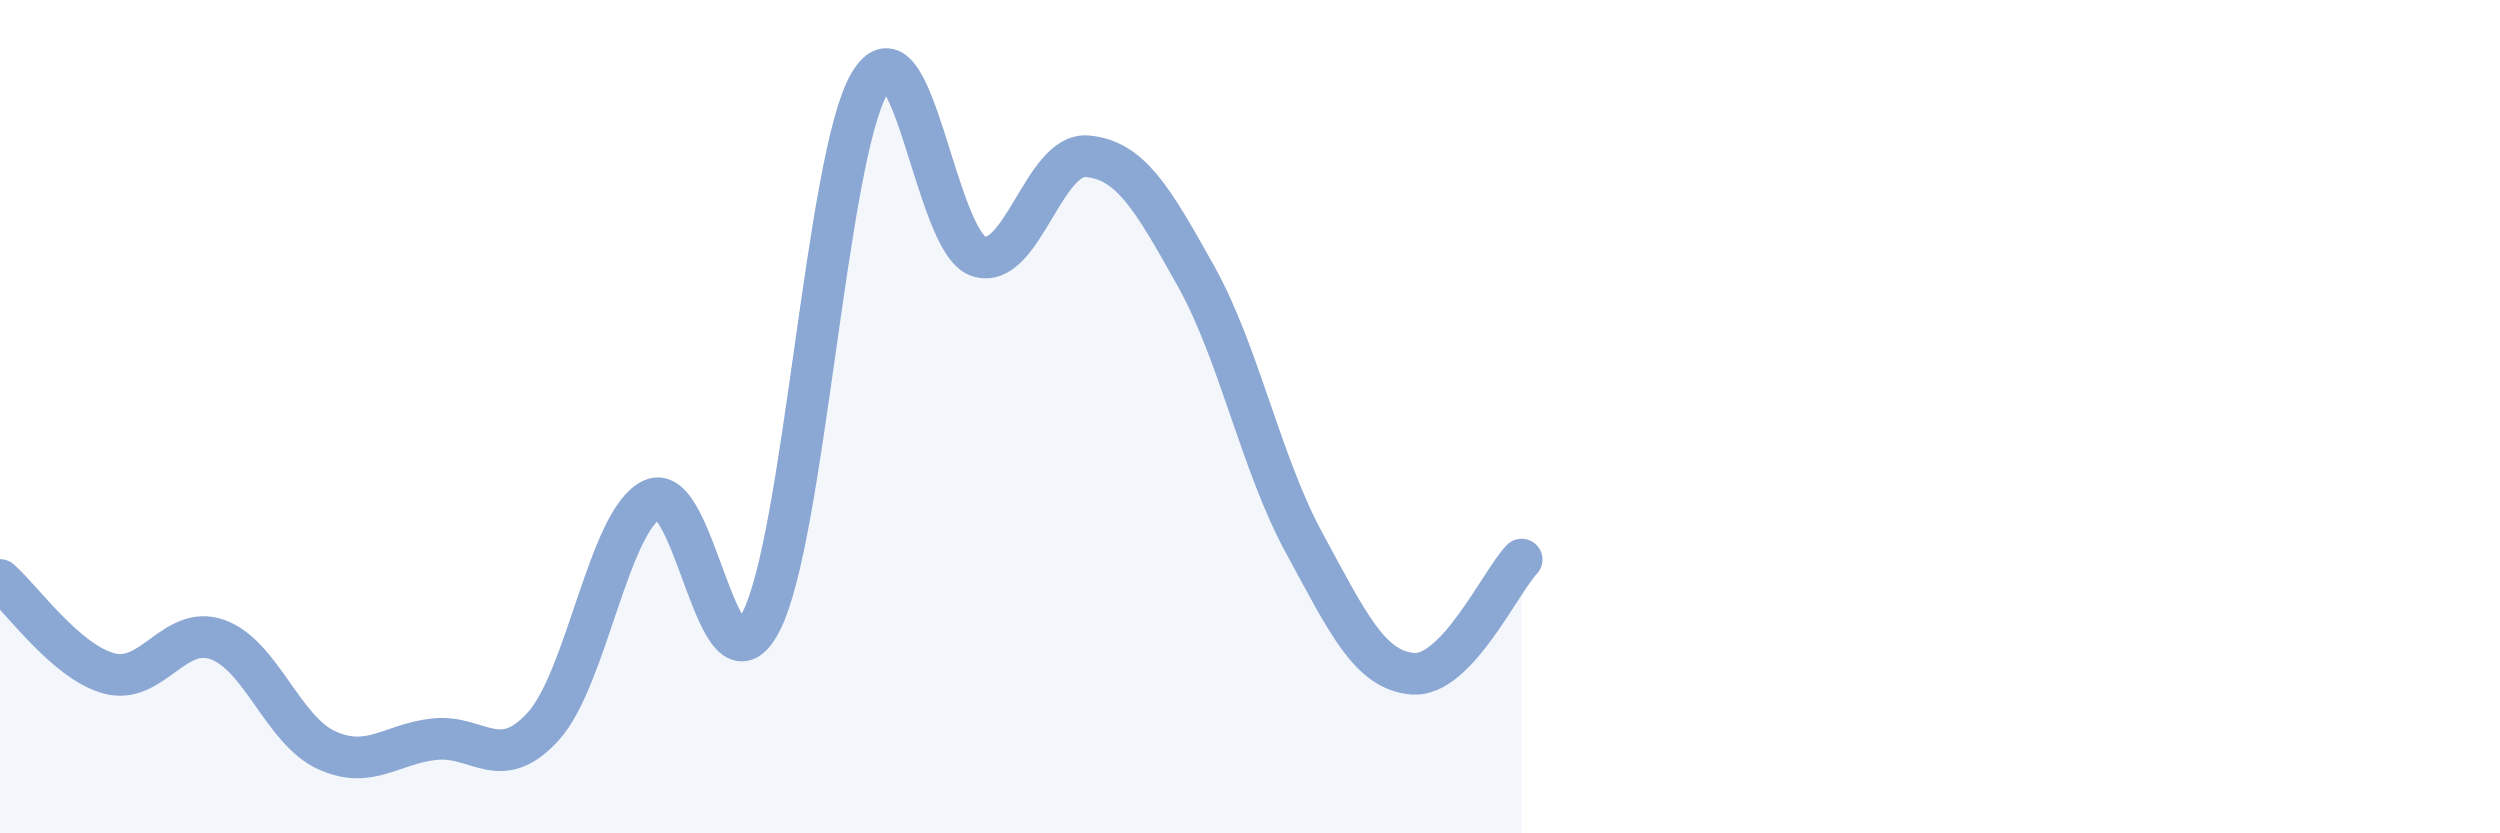 
    <svg width="60" height="20" viewBox="0 0 60 20" xmlns="http://www.w3.org/2000/svg">
      <path
        d="M 0,13.92 C 0.52,14.37 1.57,15.87 2.61,16.16 C 3.65,16.45 4.18,14.98 5.22,15.35 C 6.26,15.72 6.79,17.52 7.83,18 C 8.87,18.48 9.39,17.85 10.43,17.74 C 11.47,17.63 12,18.58 13.04,17.43 C 14.08,16.28 14.61,12.49 15.65,11.99 C 16.69,11.49 17.22,16.93 18.26,14.93 C 19.3,12.93 19.83,3.76 20.87,2 C 21.91,0.24 22.44,5.8 23.48,6.15 C 24.52,6.5 25.05,3.66 26.09,3.75 C 27.13,3.84 27.66,4.76 28.7,6.62 C 29.74,8.48 30.26,11.12 31.3,13.03 C 32.34,14.94 32.87,16.09 33.91,16.17 C 34.95,16.25 36,13.98 36.52,13.43L36.52 20L0 20Z"
        fill="#8ba7d3"
        opacity="0.1"
        stroke-linecap="round"
        stroke-linejoin="round"
      />
      <path
        d="M 0,13.92 C 0.52,14.37 1.57,15.87 2.61,16.16 C 3.65,16.45 4.18,14.98 5.22,15.35 C 6.26,15.72 6.79,17.52 7.83,18 C 8.87,18.48 9.39,17.85 10.43,17.74 C 11.47,17.63 12,18.58 13.04,17.43 C 14.08,16.28 14.61,12.49 15.65,11.99 C 16.69,11.49 17.22,16.93 18.26,14.93 C 19.3,12.93 19.83,3.76 20.87,2 C 21.91,0.24 22.44,5.8 23.48,6.15 C 24.52,6.5 25.05,3.66 26.09,3.75 C 27.13,3.84 27.66,4.76 28.7,6.62 C 29.74,8.48 30.26,11.12 31.3,13.03 C 32.34,14.94 32.87,16.09 33.91,16.17 C 34.95,16.25 36,13.98 36.52,13.43"
        stroke="#8ba7d3"
        stroke-width="1"
        fill="none"
        stroke-linecap="round"
        stroke-linejoin="round"
      />
    </svg>
  